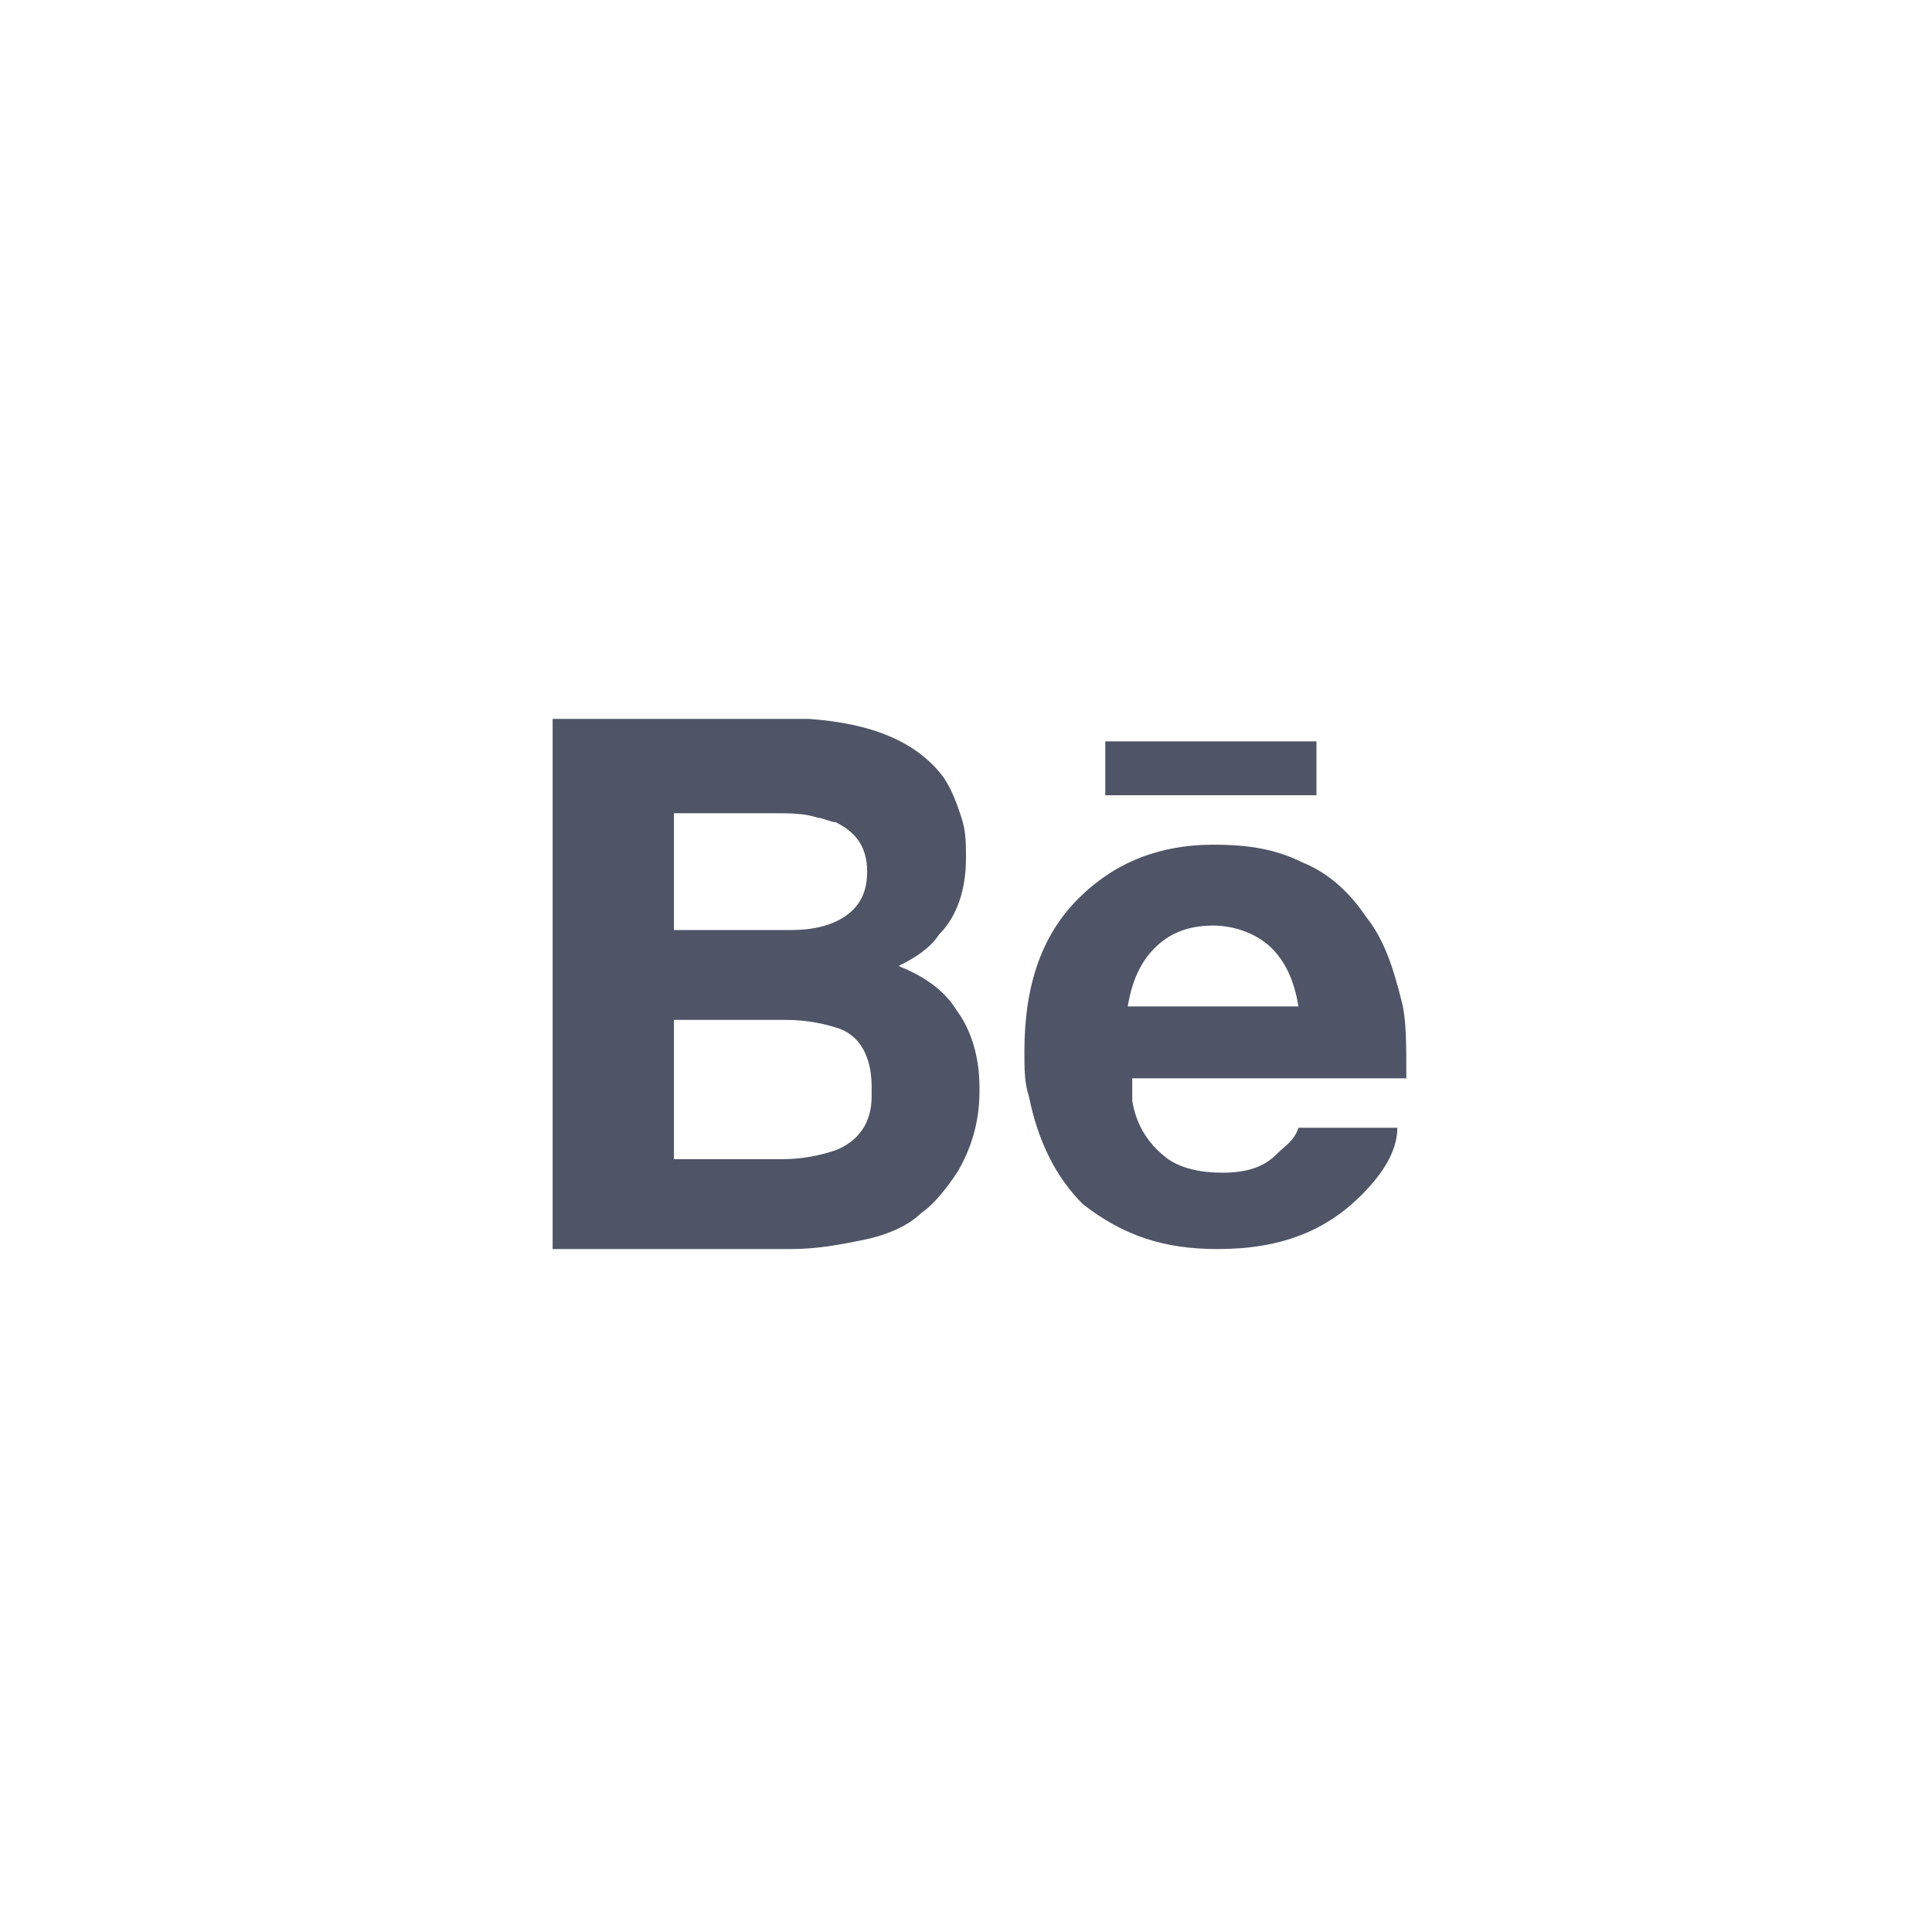 <?xml version="1.0" encoding="utf-8"?>
<!-- Generator: Adobe Illustrator 18.1.1, SVG Export Plug-In . SVG Version: 6.00 Build 0)  -->
<svg version="1.1" id="be_1_" xmlns="http://www.w3.org/2000/svg" xmlns:xlink="http://www.w3.org/1999/xlink" x="0px" y="0px"
	 viewBox="0 0 43 43" enable-background="new 0 0 43 43" xml:space="preserve">
<path fill="#4F5567" d="M19.2,27.6c0.5-0.1,1-0.3,1.3-0.6c0.3-0.2,0.6-0.6,0.8-0.9c0.3-0.5,0.5-1.1,0.5-1.8c0,0,0-0.1,0-0.1
	c0-0.7-0.2-1.3-0.5-1.7c-0.3-0.5-0.8-0.8-1.3-1c0.4-0.2,0.7-0.4,0.9-0.7c0.4-0.4,0.6-1,0.6-1.7c0-0.3,0-0.6-0.1-0.9
	c-0.1-0.3-0.2-0.6-0.4-0.9c-0.6-0.8-1.6-1.2-3-1.3h-5.7v11.8h5.3C18.2,27.8,18.7,27.7,19.2,27.6z M15,18.1h2.2c0.4,0,0.7,0,1,0.1
	c0.1,0,0.3,0.1,0.4,0.1c0.4,0.2,0.7,0.5,0.7,1.1c0,0.5-0.2,0.8-0.5,1c-0.3,0.2-0.7,0.3-1.2,0.3H15V18.1z M15,25.8v-3.1h2.5
	c0.5,0,0.9,0.1,1.2,0.2c0.5,0.2,0.7,0.7,0.7,1.3c0,0.1,0,0.2,0,0.2c0,0.6-0.3,1-0.8,1.2c-0.3,0.1-0.7,0.2-1.2,0.2H15z M29.3,17.7
	h-4.7v-1.2h4.7V17.7z M30.4,20.4c-0.4-0.6-0.9-1-1.4-1.2c-0.6-0.3-1.2-0.4-2-0.4c-1.2,0-2.2,0.4-3,1.2c-0.8,0.8-1.2,1.9-1.2,3.4
	c0,0.4,0,0.7,0.1,1c0.2,1,0.6,1.8,1.2,2.4c0.9,0.7,1.8,1,3,1c1.4,0,2.4-0.4,3.2-1.2c0.5-0.5,0.8-1,0.8-1.5h-2.2
	c-0.1,0.3-0.3,0.4-0.5,0.6c-0.3,0.3-0.7,0.4-1.2,0.4c-0.5,0-0.9-0.1-1.2-0.3c-0.4-0.3-0.7-0.7-0.8-1.3c0-0.1,0-0.3,0-0.5h6.1
	c0-0.8,0-1.3-0.1-1.7C31,21.5,30.8,20.9,30.4,20.4z M25.1,22.4c0.1-0.6,0.3-1,0.6-1.3c0.3-0.3,0.7-0.5,1.3-0.5c0.5,0,1,0.2,1.3,0.5
	c0.3,0.3,0.5,0.7,0.6,1.3H25.1z"/>
</svg>
